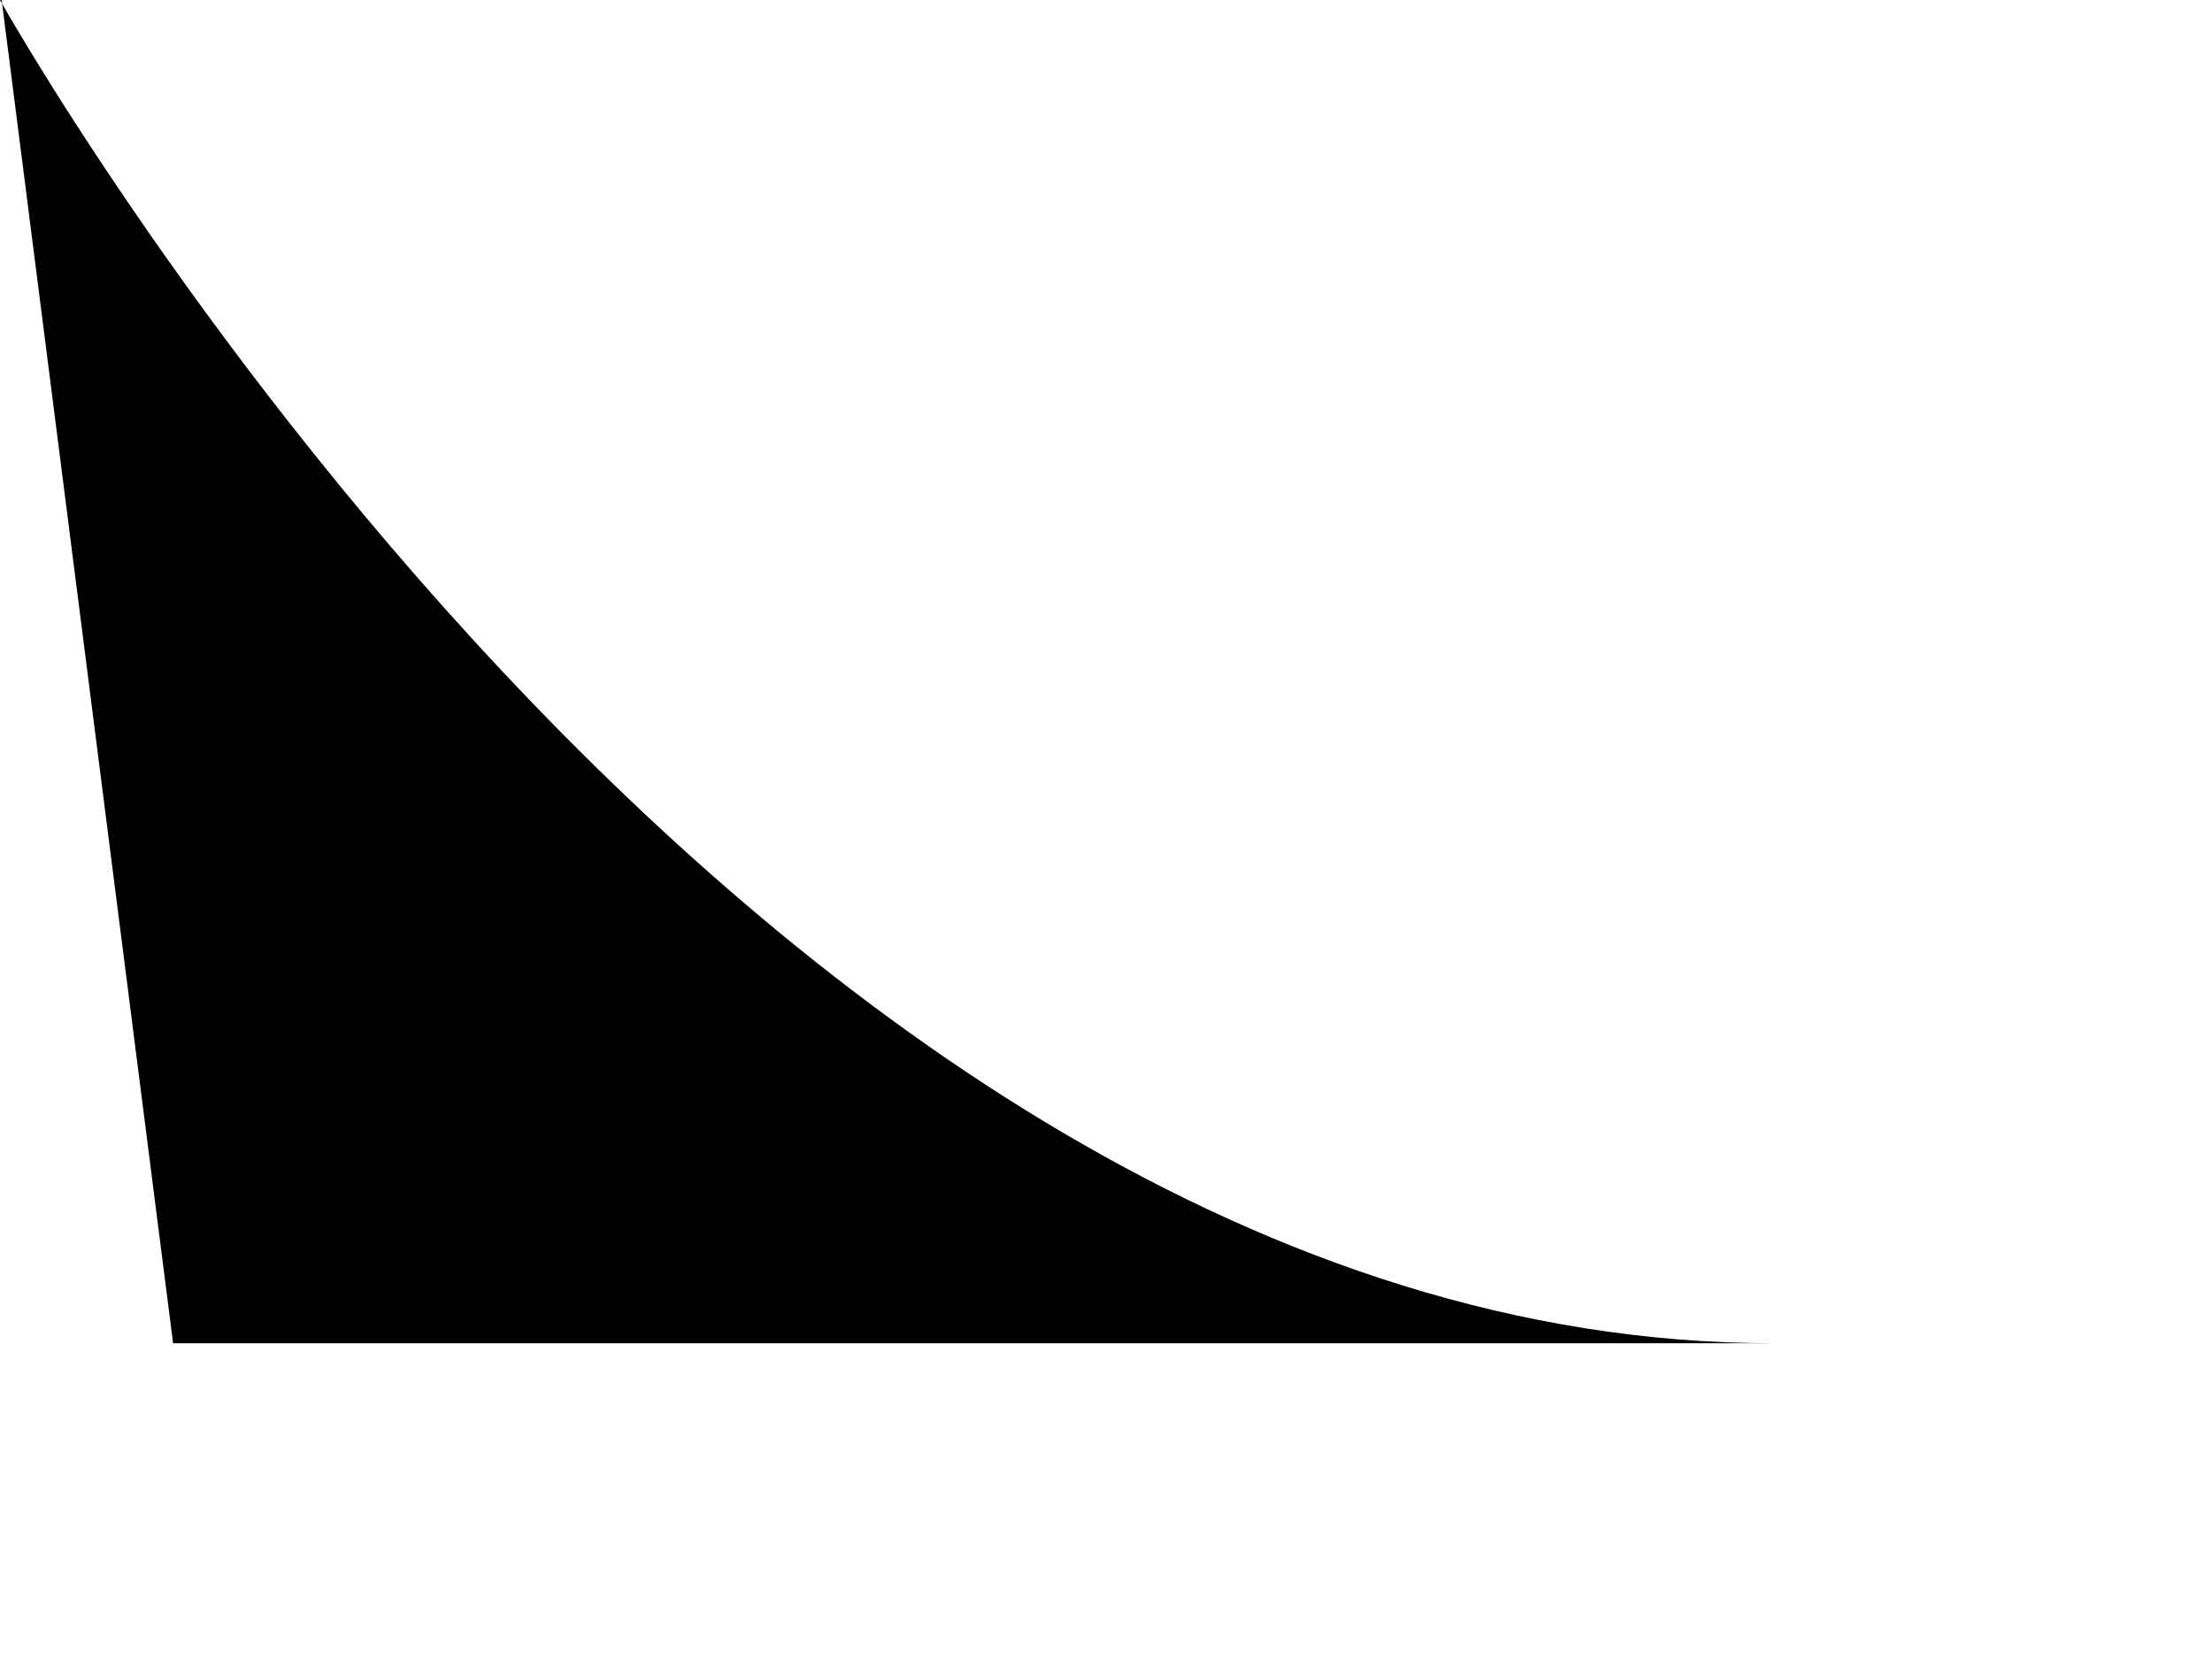 <?xml version="1.0" encoding="utf-8"?>
<svg xmlns="http://www.w3.org/2000/svg" fill="none" height="100%" overflow="visible" preserveAspectRatio="none" style="display: block;" viewBox="0 0 4 3" width="100%">
<path d="M0 0C0 0 1.355 2.429 3.206 2.429H0.313L0.003 0H0Z" fill="black" id="Vector"/>
</svg>